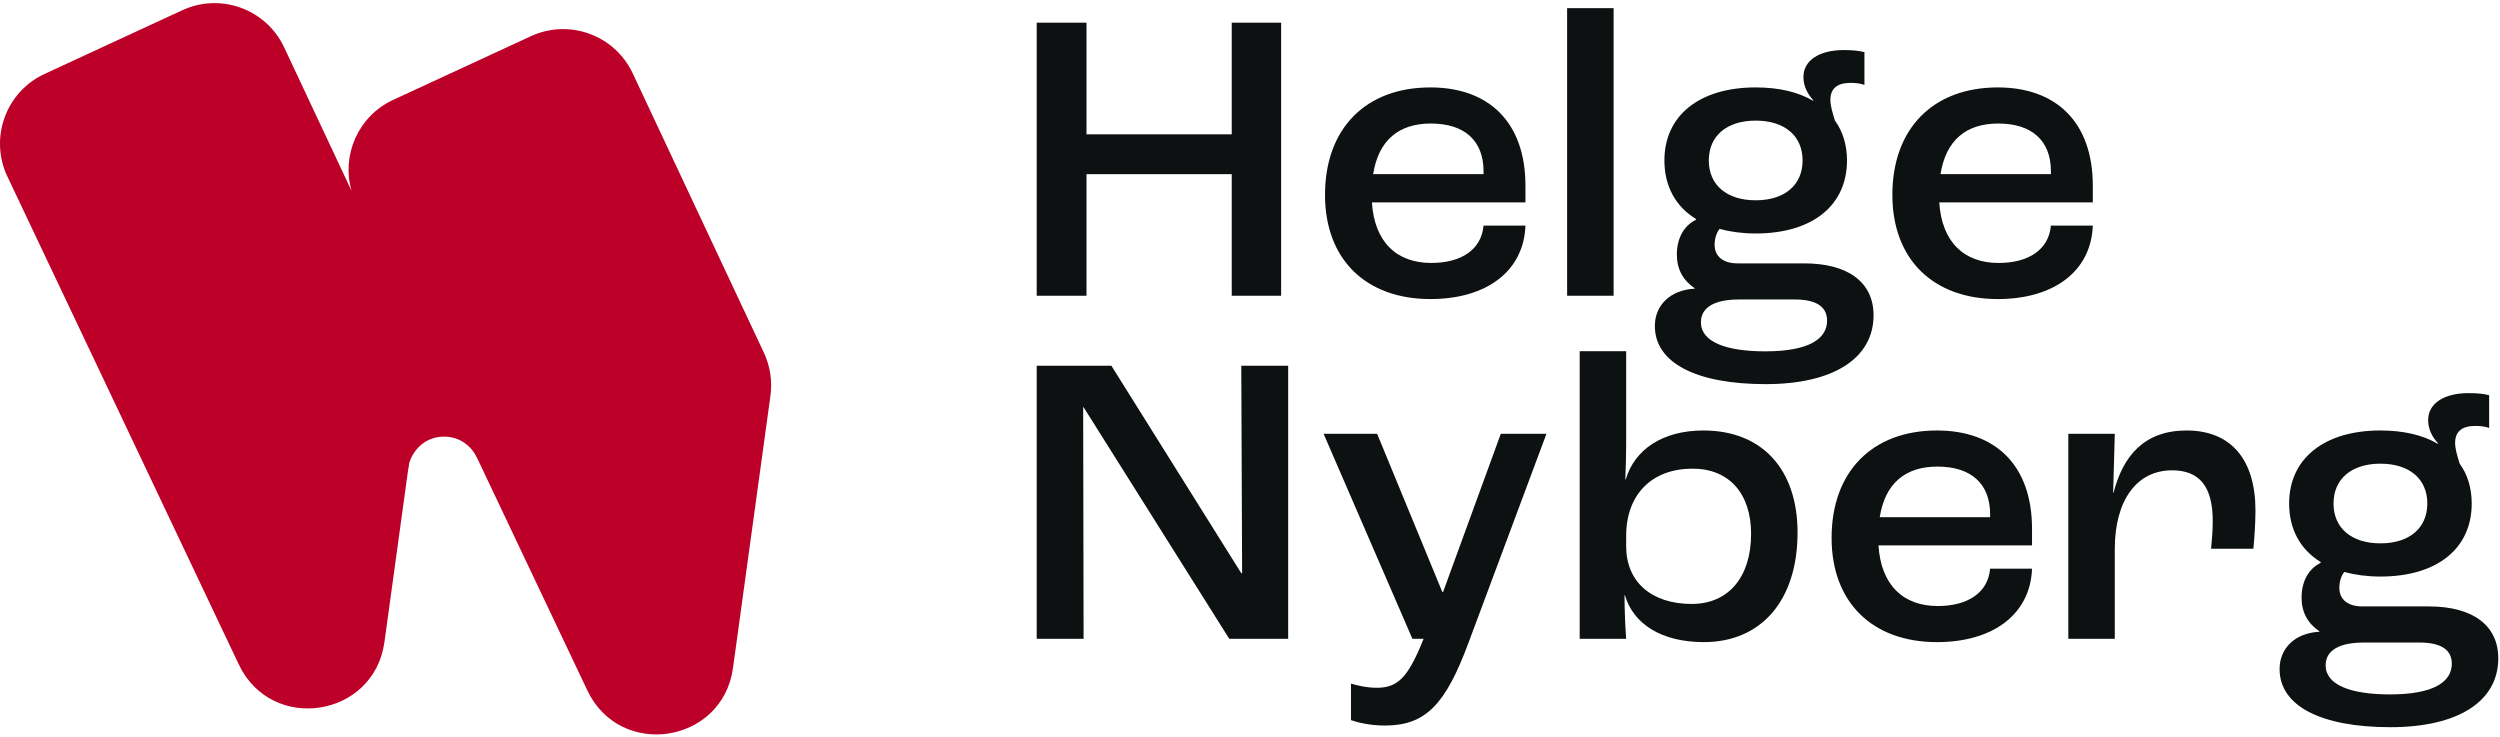 <svg width="634" height="187" viewBox="0 0 634 187" fill="none" xmlns="http://www.w3.org/2000/svg">
<path d="M615.988 153.791C627.143 153.791 633.563 158.632 633.563 166.946C633.563 177.891 623.355 184.416 606.201 184.416C588.626 184.416 578.102 179.048 578.102 169.682C578.102 164.42 581.995 160.526 588.205 160.21V160.105C585.258 158.106 583.679 155.264 583.679 151.581C583.679 147.161 585.679 144.109 588.52 142.74V142.53C583.364 139.373 580.522 134.216 580.522 127.691C580.522 116.325 589.362 109.169 603.675 109.169C609.568 109.169 614.409 110.327 618.198 112.537L618.303 112.431C616.725 110.747 615.778 108.748 615.778 106.538C615.778 102.328 619.777 99.697 625.986 99.697C628.512 99.697 629.985 99.908 631.248 100.223V108.537C630.406 108.222 629.248 108.011 627.775 108.011C624.302 108.011 622.618 109.485 622.618 112.326C622.618 113.799 623.144 115.589 623.776 117.588C625.775 120.324 626.828 123.797 626.828 127.691C626.828 139.162 617.988 146.213 603.675 146.213C600.307 146.213 597.255 145.792 594.519 145.056C593.888 145.792 593.256 147.266 593.256 149.055C593.256 152.002 595.361 153.791 599.15 153.791H615.988ZM603.675 117.588C596.308 117.588 591.783 121.482 591.783 127.691C591.783 133.9 596.308 137.794 603.675 137.794C611.042 137.794 615.567 133.9 615.567 127.691C615.567 121.482 611.042 117.588 603.675 117.588ZM606.095 176.102C617.146 176.102 621.776 172.944 621.776 168.314C621.776 164.841 619.145 162.947 613.568 162.947H599.465C593.572 162.947 589.783 164.736 589.783 168.735C589.783 173.681 596.098 176.102 606.095 176.102Z" fill="#0E1111"/>
<path d="M524.523 162.001V110.012H536.31L535.889 124.956H535.995C538.415 115.59 543.782 109.17 554.517 109.17C565.778 109.17 571.987 116.537 571.987 129.481C571.987 132.744 571.671 136.953 571.461 139.163H560.726C560.937 137.164 561.147 134.533 561.147 132.112C561.147 123.377 557.779 119.273 550.833 119.273C541.888 119.273 536.31 126.85 536.31 139.269V162.001H524.523Z" fill="#0E1111"/>
<path d="M515.323 134.112V138.321H476.384C477.016 148.319 482.593 153.687 491.434 153.687C499.011 153.687 504.168 150.319 504.694 144.215H515.323C514.902 155.791 505.431 162.842 491.223 162.842C474.806 162.842 464.492 152.739 464.492 136.427C464.492 119.589 474.806 109.17 491.223 109.17C505.957 109.17 515.323 117.905 515.323 134.112ZM504.694 131.165V130.428C504.694 122.641 499.853 118.326 491.328 118.326C483.225 118.326 478.068 122.535 476.7 131.165H504.694Z" fill="#0E1111"/>
<path d="M432.076 162.842C421.342 162.842 414.185 158.211 412.081 150.95H411.975C411.975 154.633 412.186 159.369 412.396 162H400.609V89.068H412.396V112.642C412.396 114.852 412.291 119.062 412.186 121.588H412.291C414.501 114.01 421.657 109.169 431.971 109.169C446.915 109.169 455.86 119.062 455.86 135.058C455.86 152.212 446.705 162.842 432.076 162.842ZM429.024 153.16C438.285 153.16 444.074 146.424 444.074 135.374C444.074 125.166 438.496 118.851 429.235 118.851C418.921 118.851 412.396 125.376 412.396 135.9V138.531C412.396 147.582 418.816 153.16 429.024 153.16Z" fill="#0E1111"/>
<path d="M351.24 183.996C347.24 183.996 344.083 183.154 342.61 182.627V173.366C344.083 173.787 346.504 174.419 349.135 174.419C354.607 174.419 357.133 171.682 361.027 162H358.185L335.664 110.012H349.24L365.763 150.108H365.973L380.602 110.012H392.178L372.393 163.053C366.605 178.628 361.553 183.996 351.24 183.996Z" fill="#0E1111"/>
<path d="M262.906 162V92.752H281.849L314.79 145.372H315L314.79 92.752H326.682V162H311.738L274.798 103.276H274.693L274.798 162H262.906Z" fill="#0E1111"/>
<path d="M530.737 47.112V51.322H491.798C492.43 61.319 498.008 66.686 506.848 66.686C514.425 66.686 519.582 63.319 520.108 57.215H530.737C530.316 68.791 520.845 75.842 506.637 75.842C490.22 75.842 479.906 65.739 479.906 49.427C479.906 32.589 490.22 22.17 506.637 22.17C521.371 22.17 530.737 30.905 530.737 47.112ZM520.108 44.165V43.428C520.108 35.641 515.267 31.326 506.742 31.326C498.639 31.326 493.482 35.535 492.114 44.165H520.108Z" fill="#0E1111"/>
<path d="M457.558 66.791C468.714 66.791 475.133 71.632 475.133 79.946C475.133 90.891 464.925 97.416 447.771 97.416C430.196 97.416 419.672 92.048 419.672 82.682C419.672 77.42 423.566 73.526 429.775 73.21V73.105C426.828 71.106 425.25 68.264 425.25 64.581C425.25 60.161 427.249 57.109 430.091 55.74V55.53C424.934 52.373 422.092 47.216 422.092 40.691C422.092 29.325 430.933 22.169 445.245 22.169C451.139 22.169 455.98 23.326 459.768 25.537L459.874 25.431C458.295 23.747 457.348 21.748 457.348 19.538C457.348 15.328 461.347 12.697 467.556 12.697C470.082 12.697 471.555 12.908 472.818 13.223V21.537C471.976 21.222 470.819 21.011 469.345 21.011C465.872 21.011 464.188 22.485 464.188 25.326C464.188 26.799 464.715 28.588 465.346 30.588C467.346 33.324 468.398 36.797 468.398 40.691C468.398 52.162 459.558 59.213 445.245 59.213C441.878 59.213 438.826 58.792 436.089 58.056C435.458 58.792 434.826 60.266 434.826 62.055C434.826 65.002 436.931 66.791 440.72 66.791H457.558ZM445.245 30.588C437.878 30.588 433.353 34.482 433.353 40.691C433.353 46.9 437.878 50.794 445.245 50.794C452.612 50.794 457.137 46.9 457.137 40.691C457.137 34.482 452.612 30.588 445.245 30.588ZM447.666 89.102C458.716 89.102 463.347 85.944 463.347 81.314C463.347 77.841 460.716 75.947 455.138 75.947H441.036C435.142 75.947 431.354 77.736 431.354 81.735C431.354 86.681 437.668 89.102 447.666 89.102Z" fill="#0E1111"/>
<path d="M397.422 75V2.068H409.209V75H397.422Z" fill="#0E1111"/>
<path d="M386.854 47.112V51.322H347.916C348.547 61.319 354.125 66.686 362.965 66.686C370.542 66.686 375.699 63.319 376.225 57.215H386.854C386.433 68.791 376.962 75.842 362.754 75.842C346.337 75.842 336.023 65.739 336.023 49.427C336.023 32.589 346.337 22.17 362.754 22.17C377.488 22.17 386.854 30.905 386.854 47.112ZM376.225 44.165V43.428C376.225 35.641 371.384 31.326 362.86 31.326C354.756 31.326 349.599 35.535 348.231 44.165H376.225Z" fill="#0E1111"/>
<path d="M262.906 75V5.752H275.535V34.062H312.369V5.752H324.893V75H312.369V44.165H275.535V75H262.906Z" fill="#0E1111"/>
<path d="M46.227 2.598C55.961 -1.903 67.501 2.301 72.06 12.008L89.158 48.417C86.53 39.332 90.848 29.427 99.713 25.327L134.621 9.186C144.355 4.685 155.896 8.889 160.454 18.596L193.716 89.427C195.318 92.838 195.897 96.639 195.383 100.372L185.889 169.399C183.248 188.595 157.259 192.605 148.955 175.097L106.077 84.688C107.094 87.596 107.412 90.713 106.989 93.784L97.495 162.811C94.854 182.007 68.865 186.017 60.561 168.509L1.886 44.792C-2.761 34.995 1.478 23.29 11.319 18.739L46.227 2.598Z" fill="#BD0027"/>
<path d="M120.795 115.721C120.795 115.721 118.481 110.726 112.595 110.726C106.709 110.726 103.782 115.815 103.554 118.601C103.327 121.388 98.962 94.523 98.962 94.523L102.479 83.852L109.151 83.348L122.247 115.116L120.877 115.894L120.795 115.721Z" fill="#BD0027"/>
</svg>
